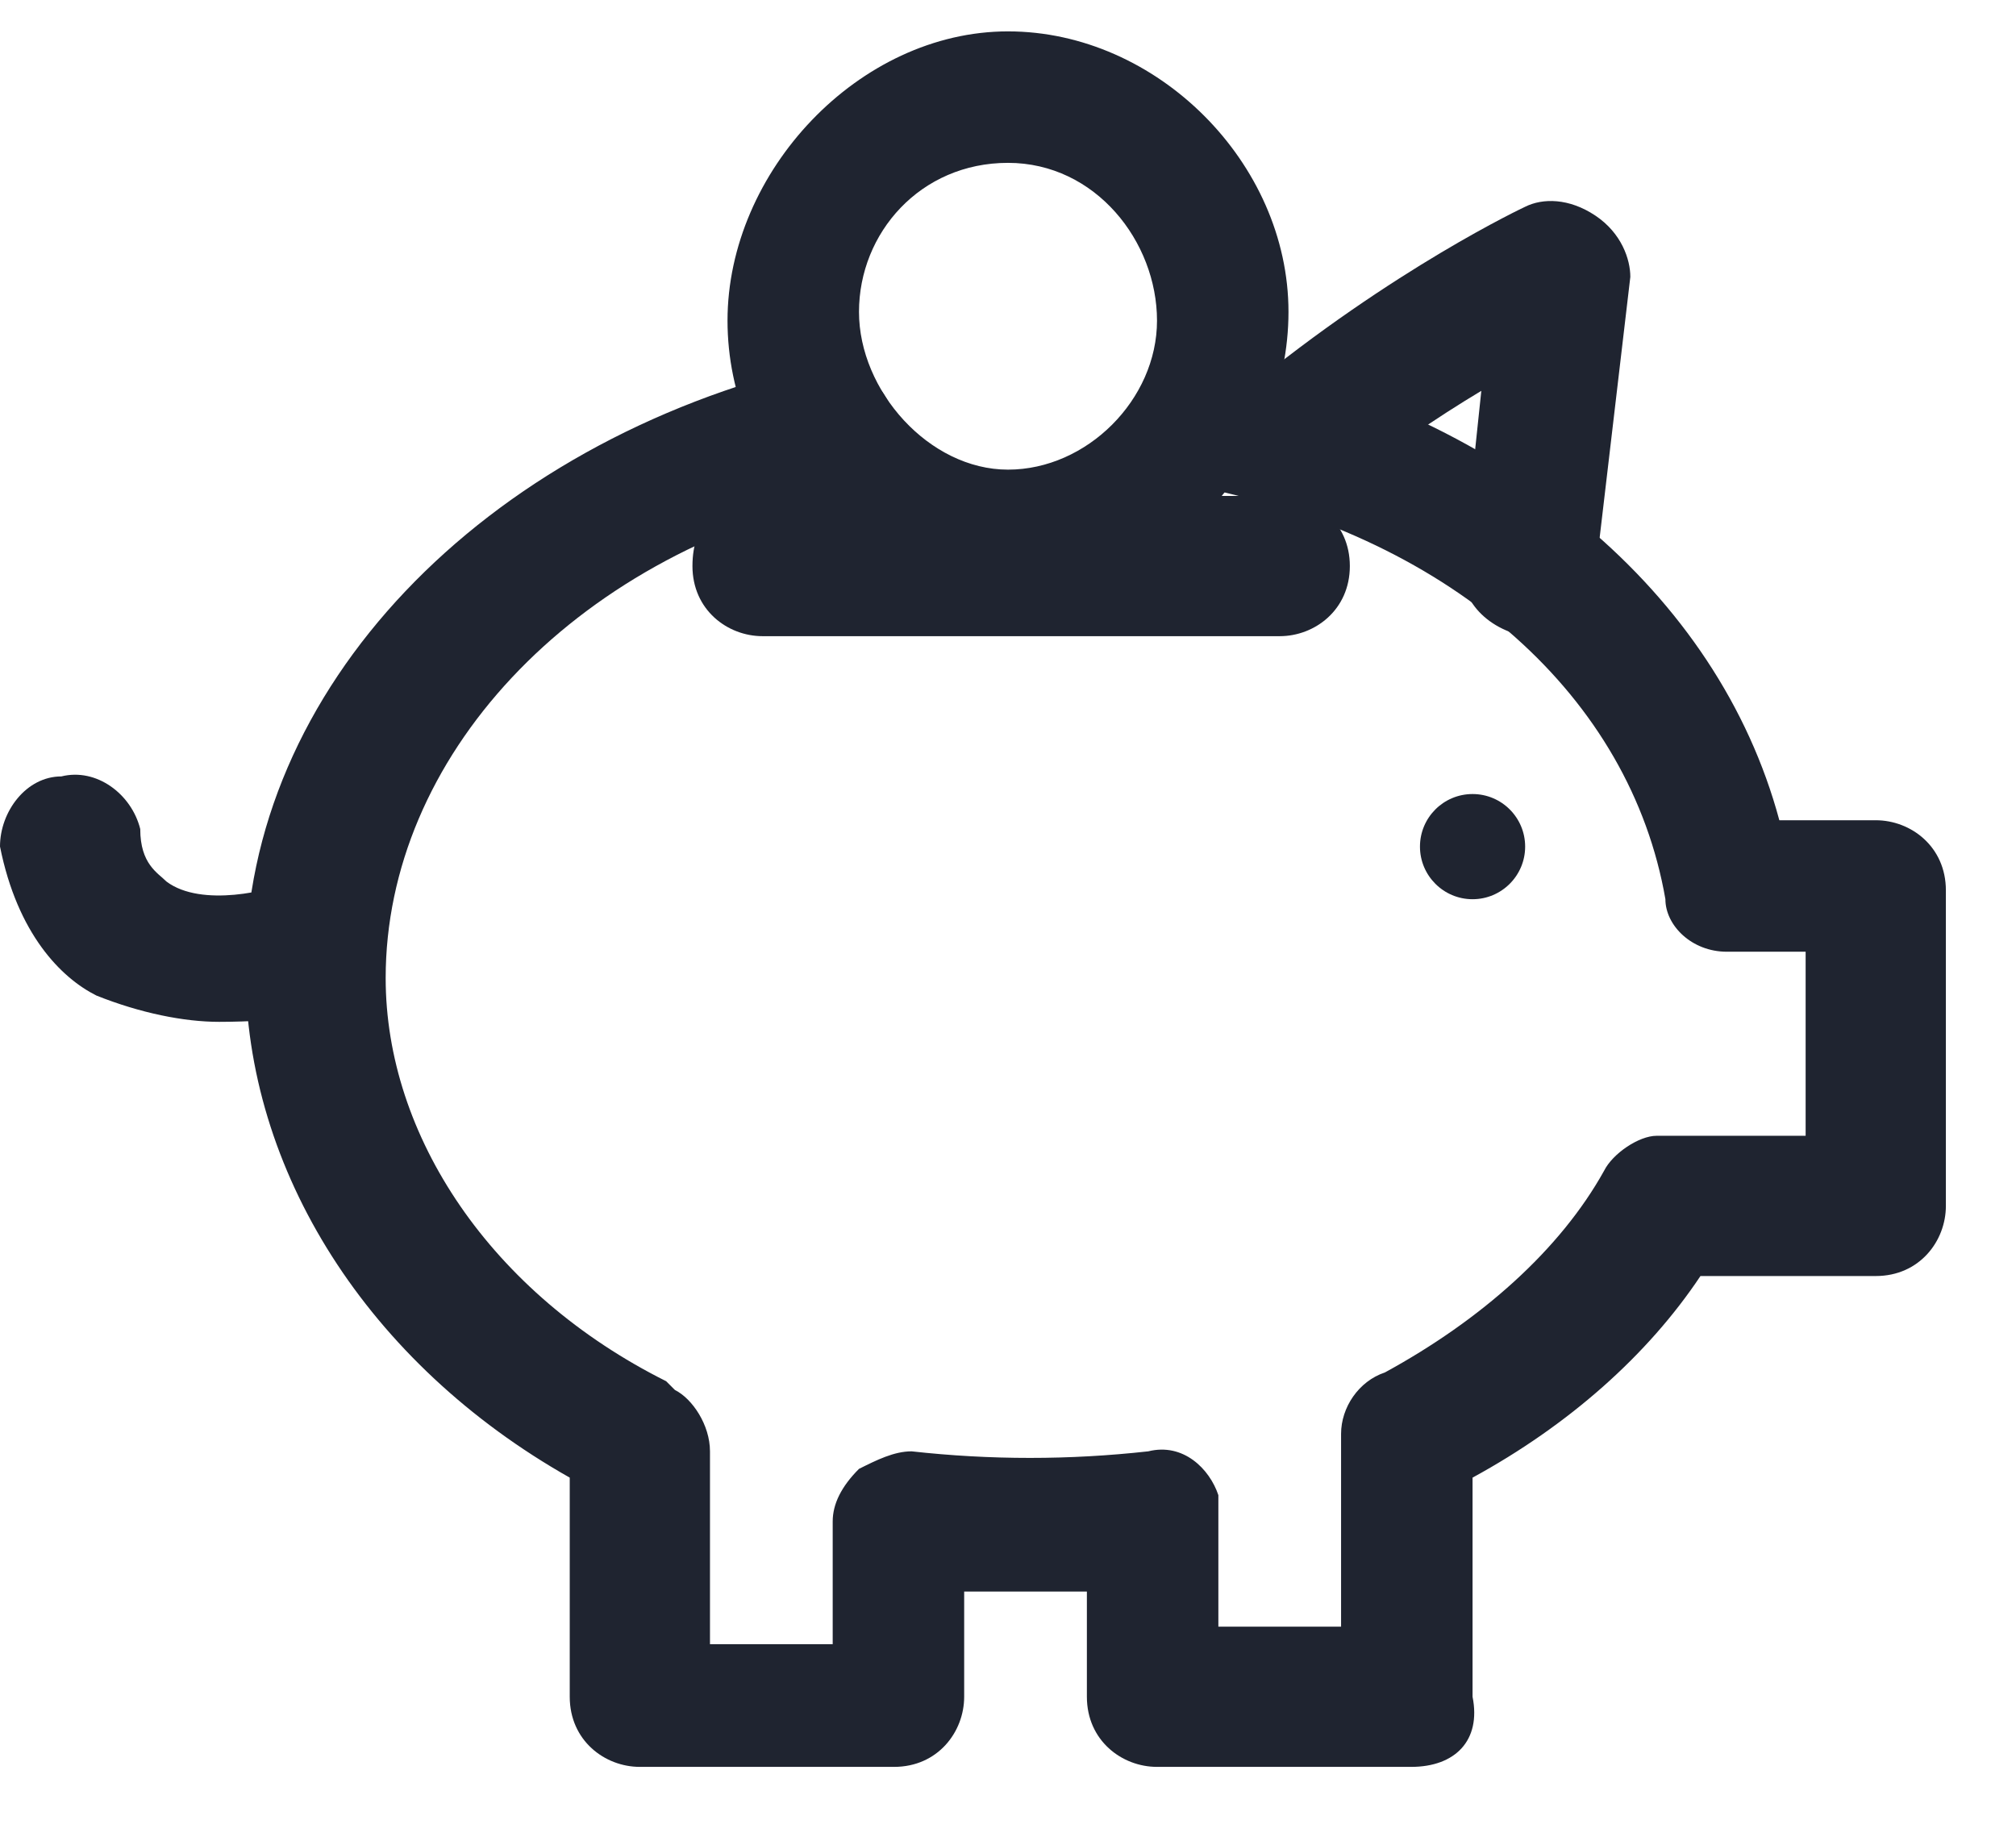 <svg width="23" height="21" viewBox="0 0 23 21" fill="none" xmlns="http://www.w3.org/2000/svg">
<path d="M16.1 20.158H13.2C12.8 20.158 12.4 19.858 12.4 19.358C12.4 18.858 12.4 18.458 12.4 18.158C11.9 18.158 11.4 18.158 11 18.158V19.358C11 19.758 10.7 20.158 10.2 20.158H7.3C6.9 20.158 6.5 19.858 6.5 19.358V16.858C4.2 15.558 2.8 13.358 2.8 11.058C2.8 7.858 5.5 5.058 9.3 4.158C9.7 4.058 10.1 4.358 10.2 4.758C10.3 5.158 10 5.558 9.6 5.658C6.5 6.358 4.4 8.658 4.4 11.158C4.4 12.958 5.6 14.758 7.6 15.758L7.7 15.858C7.9 15.958 8.1 16.258 8.1 16.558V18.758H9.5V17.358C9.5 17.158 9.6 16.958 9.8 16.758C10 16.658 10.2 16.558 10.4 16.558C11.3 16.658 12.2 16.658 13.1 16.558C13.5 16.458 13.8 16.758 13.9 17.058C13.9 17.158 13.9 17.158 13.9 17.258C13.9 17.358 13.9 17.958 13.9 18.558H15.3V16.358C15.3 16.058 15.5 15.758 15.8 15.658C16.9 15.058 17.8 14.258 18.3 13.358C18.4 13.158 18.7 12.958 18.9 12.958H20.6V10.858H19.7C19.3 10.858 19 10.558 19 10.258C18.6 7.958 16.6 6.158 13.7 5.558C13.3 5.458 13 5.058 13.1 4.658C13.2 4.258 13.6 3.958 14 4.058C17.2 4.758 19.6 6.758 20.3 9.358H21.4C21.8 9.358 22.2 9.658 22.2 10.158V13.758C22.2 14.158 21.9 14.558 21.4 14.558H19.4C18.8 15.458 17.9 16.258 16.8 16.858V19.358C16.9 19.858 16.6 20.158 16.1 20.158Z" fill="#1F2430"/>
<path d="M14.6 7.258H8.7C8.3 7.258 7.9 6.958 7.9 6.458C7.9 5.958 8.2 5.658 8.7 5.658H14.6C15 5.658 15.4 5.958 15.4 6.458C15.4 6.958 15 7.258 14.6 7.258Z" fill="#1F2430"/>
<path d="M17.4 7.259C16.9 7.159 16.6 6.759 16.7 6.359L16.9 4.459C16.4 4.759 15.8 5.159 15.2 5.659C14.9 5.959 14.4 5.859 14.1 5.559C13.8 5.259 13.9 4.759 14.2 4.459C15.9 3.059 17.4 2.359 17.4 2.359C17.6 2.259 17.9 2.259 18.2 2.459C18.5 2.659 18.6 2.959 18.6 3.159L18.2 6.559C18.1 6.959 17.8 7.259 17.4 7.259Z" fill="#1F2430"/>
<path d="M2.5 11.658C2.1 11.658 1.6 11.558 1.1 11.358C0.7 11.158 0.2 10.658 0 9.658C0 9.258 0.3 8.858 0.7 8.858C1.1 8.758 1.5 9.058 1.6 9.458C1.6 9.858 1.8 9.958 1.9 10.058C2.3 10.358 3.1 10.158 3.3 10.058C3.7 9.958 4.1 10.158 4.3 10.558C4.4 10.958 4.2 11.358 3.8 11.558C3.8 11.558 3.2 11.658 2.5 11.658Z" fill="#1F2430"/>
<path d="M11.5 6.858C9.7 6.858 8.3 5.358 8.3 3.658C8.3 1.958 9.8 0.358 11.5 0.358C13.2 0.358 14.7 1.858 14.7 3.558C14.7 5.258 13.3 6.858 11.5 6.858ZM11.5 1.858C10.5 1.858 9.8 2.658 9.8 3.558C9.8 4.458 10.6 5.358 11.5 5.358C12.4 5.358 13.2 4.558 13.2 3.658C13.2 2.758 12.5 1.858 11.5 1.858Z" fill="#1F2430"/>
<path d="M16.8 10.259C17.131 10.259 17.4 9.99 17.4 9.659C17.4 9.327 17.131 9.059 16.8 9.059C16.469 9.059 16.2 9.327 16.2 9.659C16.2 9.99 16.469 10.259 16.8 10.259Z" fill="#1F2430"/>
</svg>
